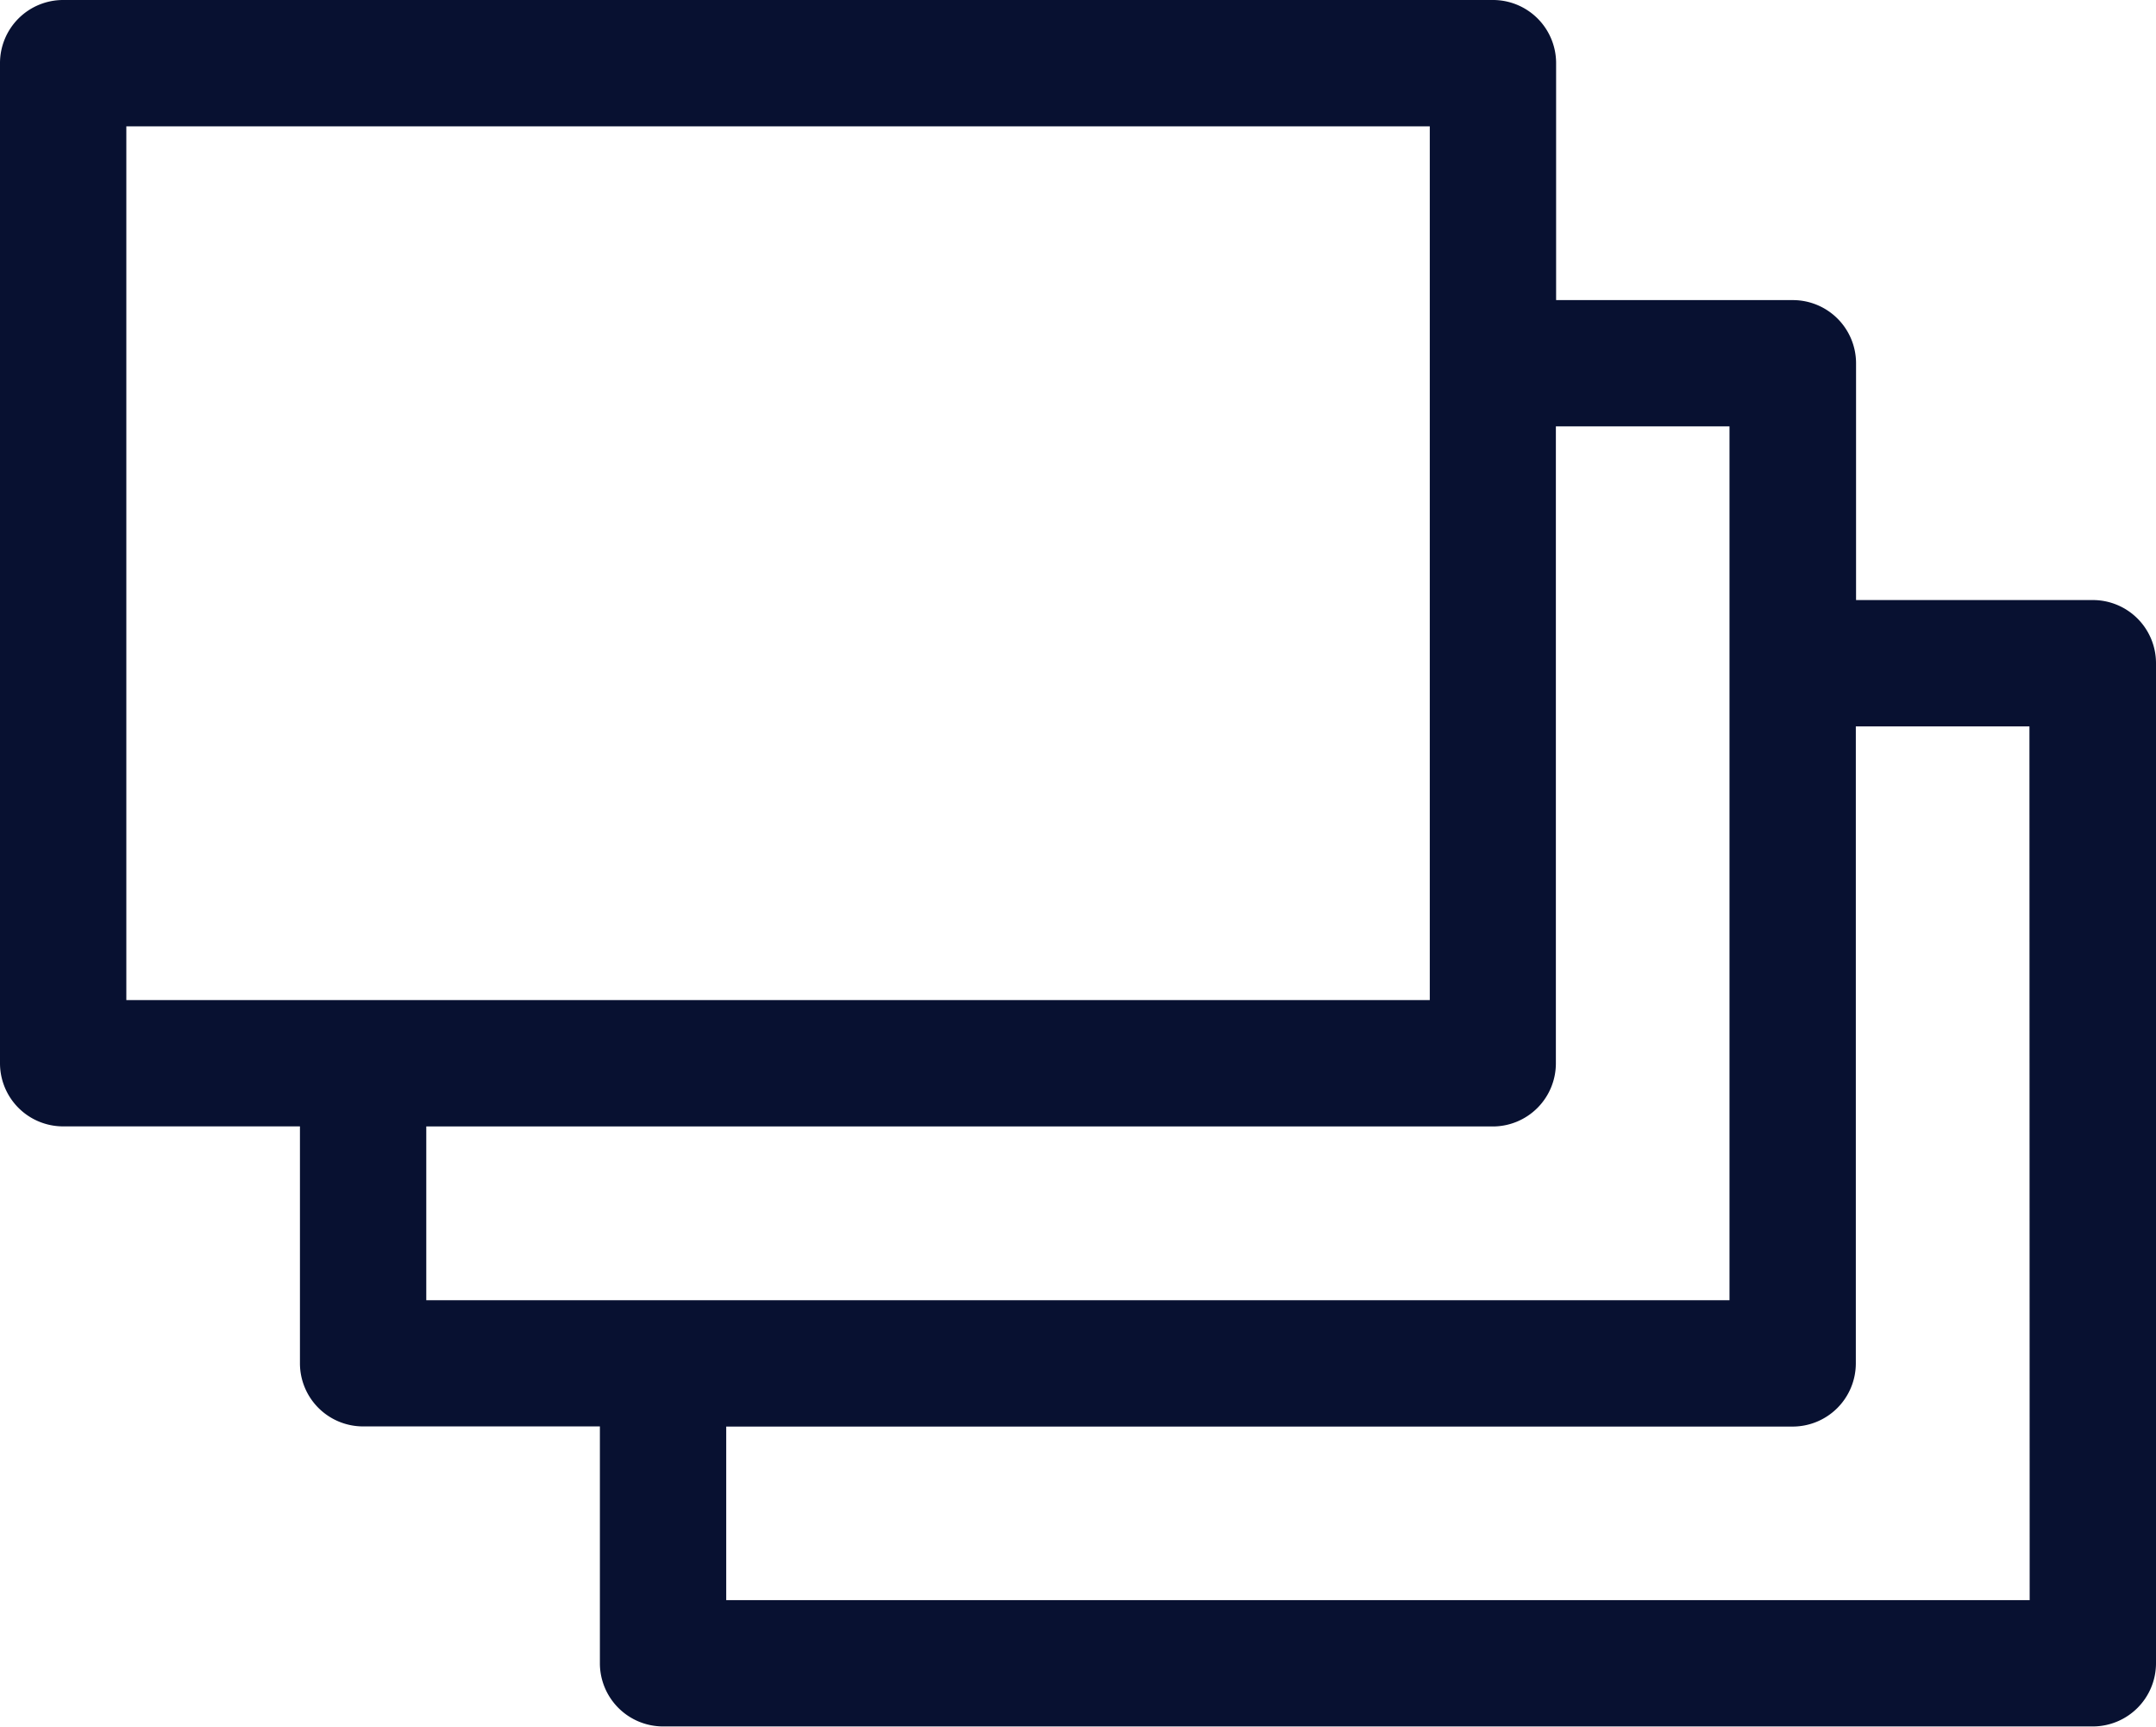 <svg xmlns="http://www.w3.org/2000/svg" width="27.494" height="22.012" viewBox="0 0 27.494 22.012"><path d="M26.689,7.65h-3.02V4.631a.806.806,0,0,0-.805-.805h-3.02V.805A.805.805,0,0,0,19.038,0H.805A.805.805,0,0,0,0,.805v12.75a.805.805,0,0,0,.805.805h3.02v3.02a.805.805,0,0,0,.805.805H7.65v3.02a.806.806,0,0,0,.805.805H26.689a.806.806,0,0,0,.805-.805V8.456A.805.805,0,0,0,26.689,7.65ZM1.611,1.611H18.233V12.75H1.611Zm3.825,12.75h13.6a.805.805,0,0,0,.805-.805V5.436h2.214v11.14H5.436ZM25.883,20.4H9.261V18.187h13.6a.806.806,0,0,0,.805-.805V9.261h2.214Zm0,0" fill="#081131"/></svg>